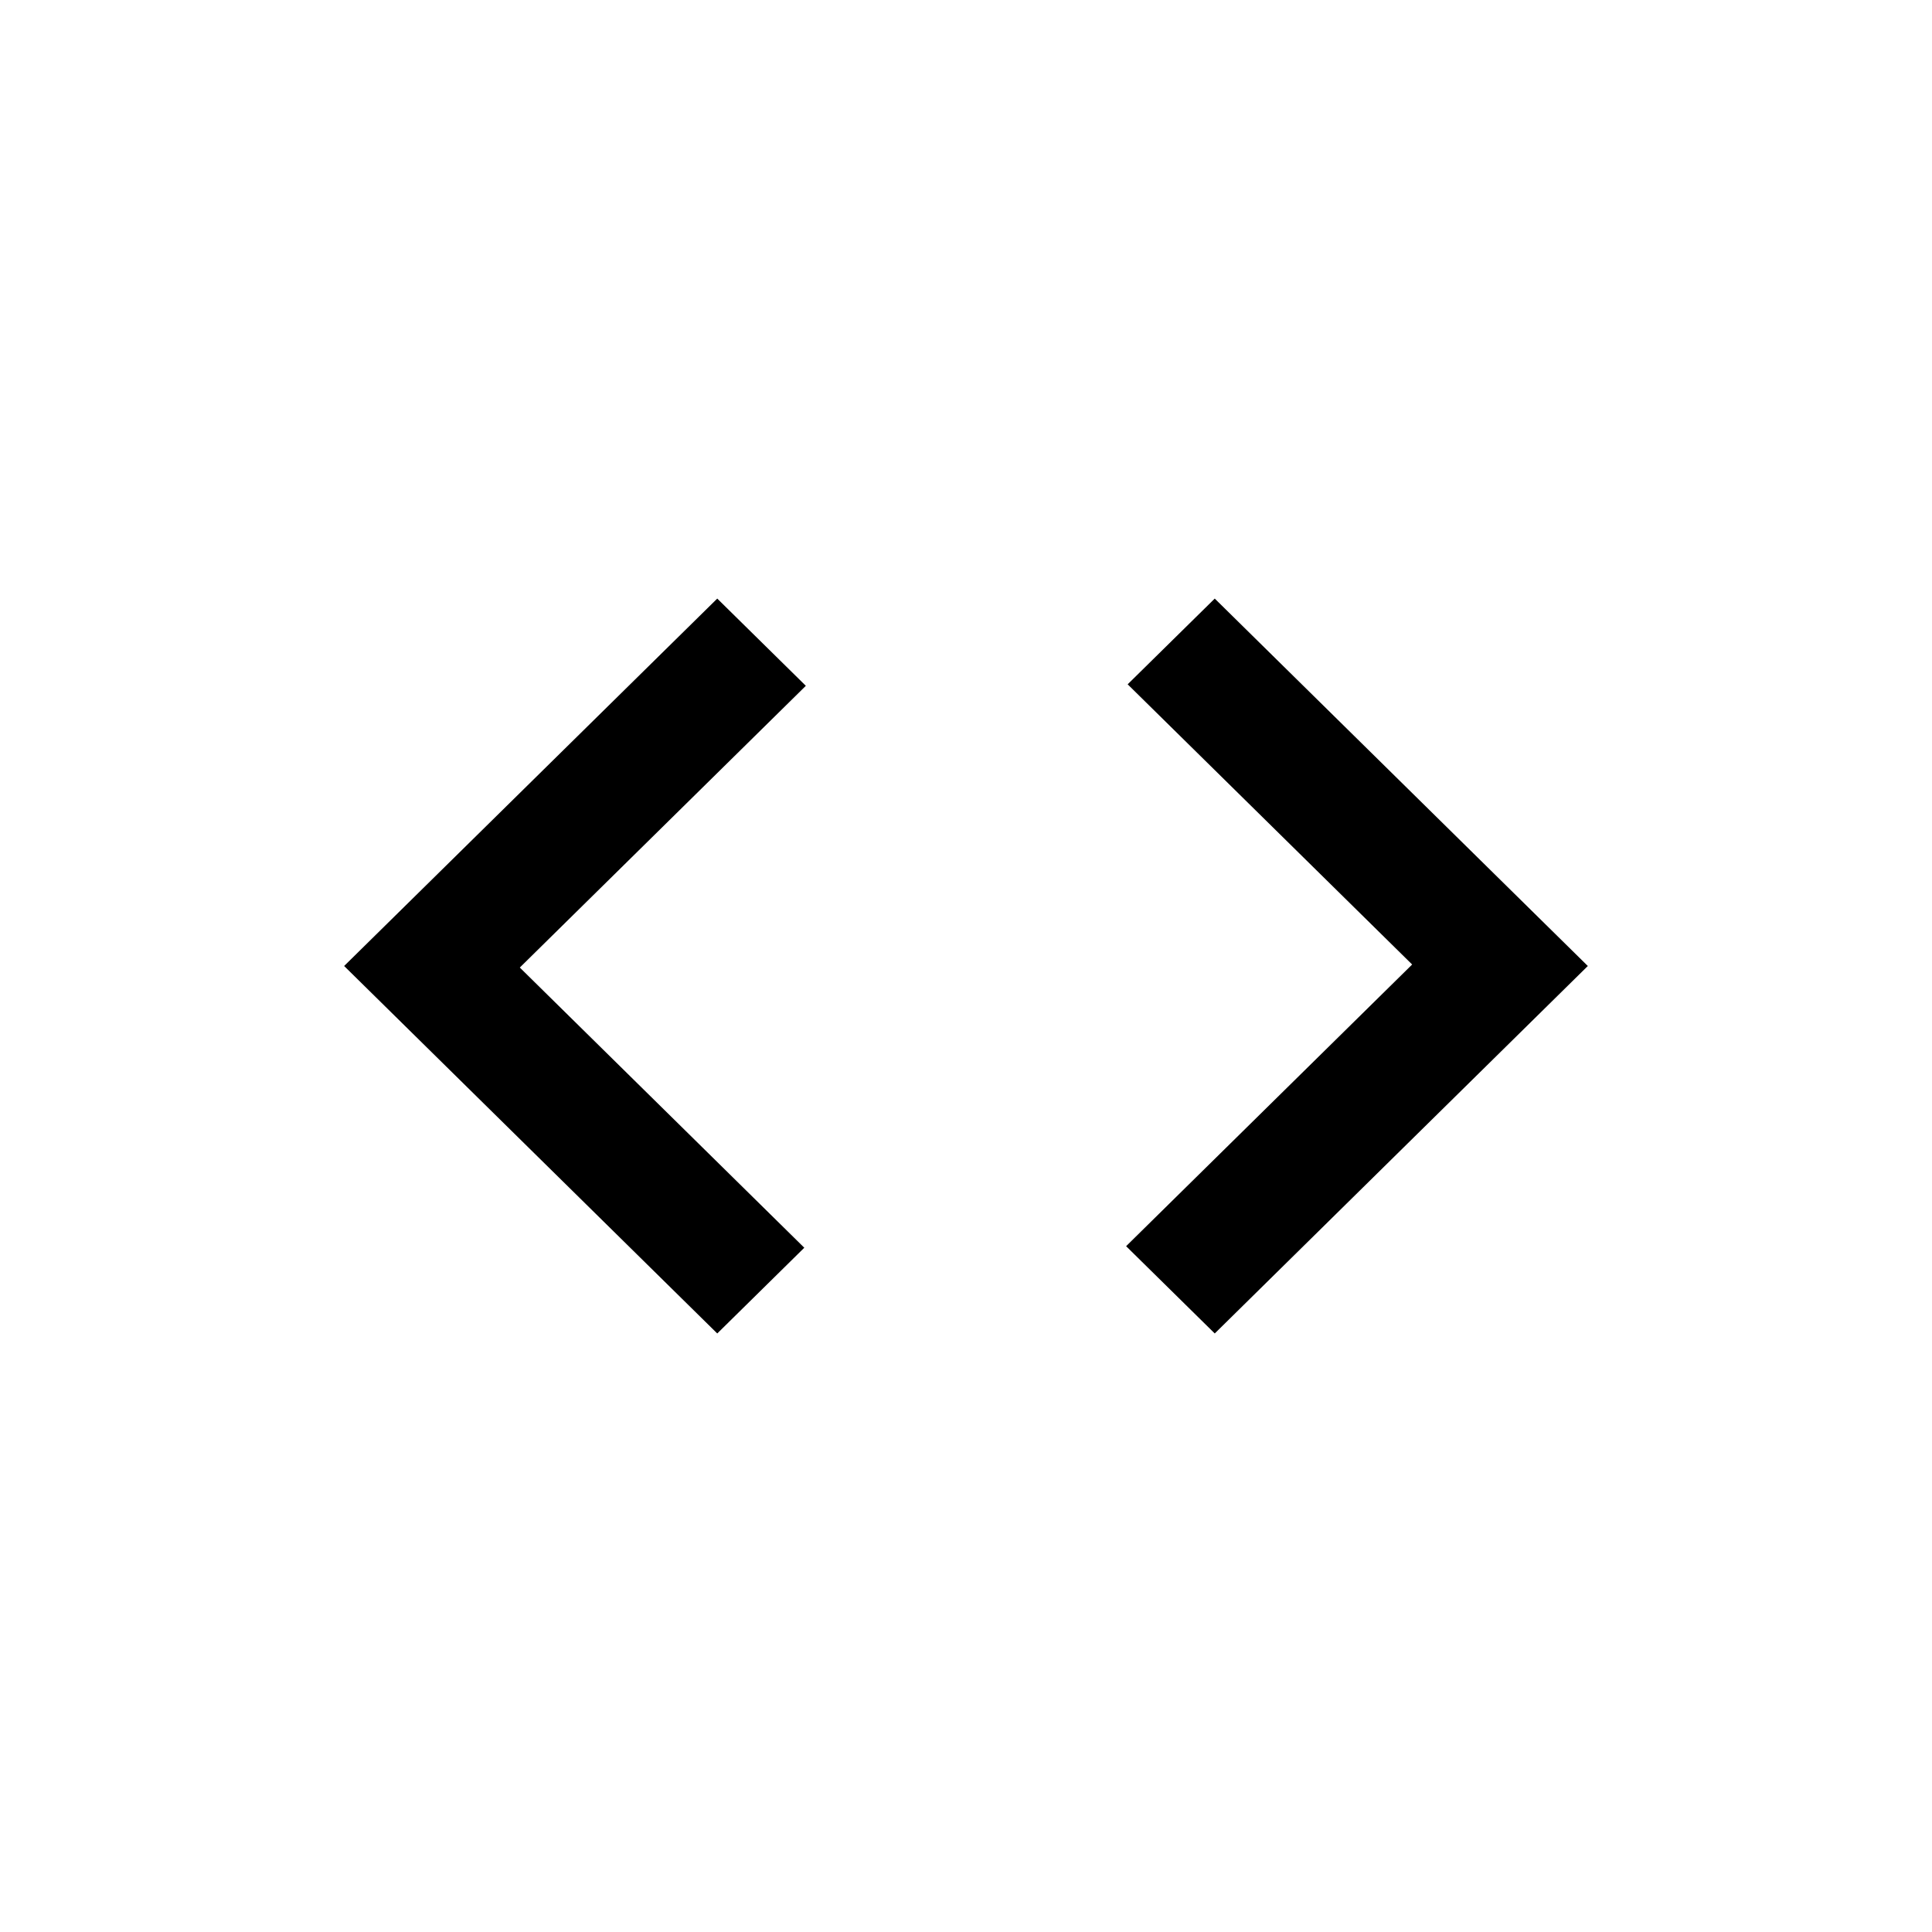 <svg width="40" height="40" viewBox="0 0 40 40" fill="none" xmlns="http://www.w3.org/2000/svg">
<path d="M14.85 27.608L7.125 20L14.85 12.393L16.684 14.199L10.762 20.032L16.652 25.833L14.85 27.608ZM25.15 27.608L23.315 25.801L29.237 19.969L23.347 14.168L25.15 12.393L32.874 20L25.15 27.608Z" fill="black"/>
</svg>

